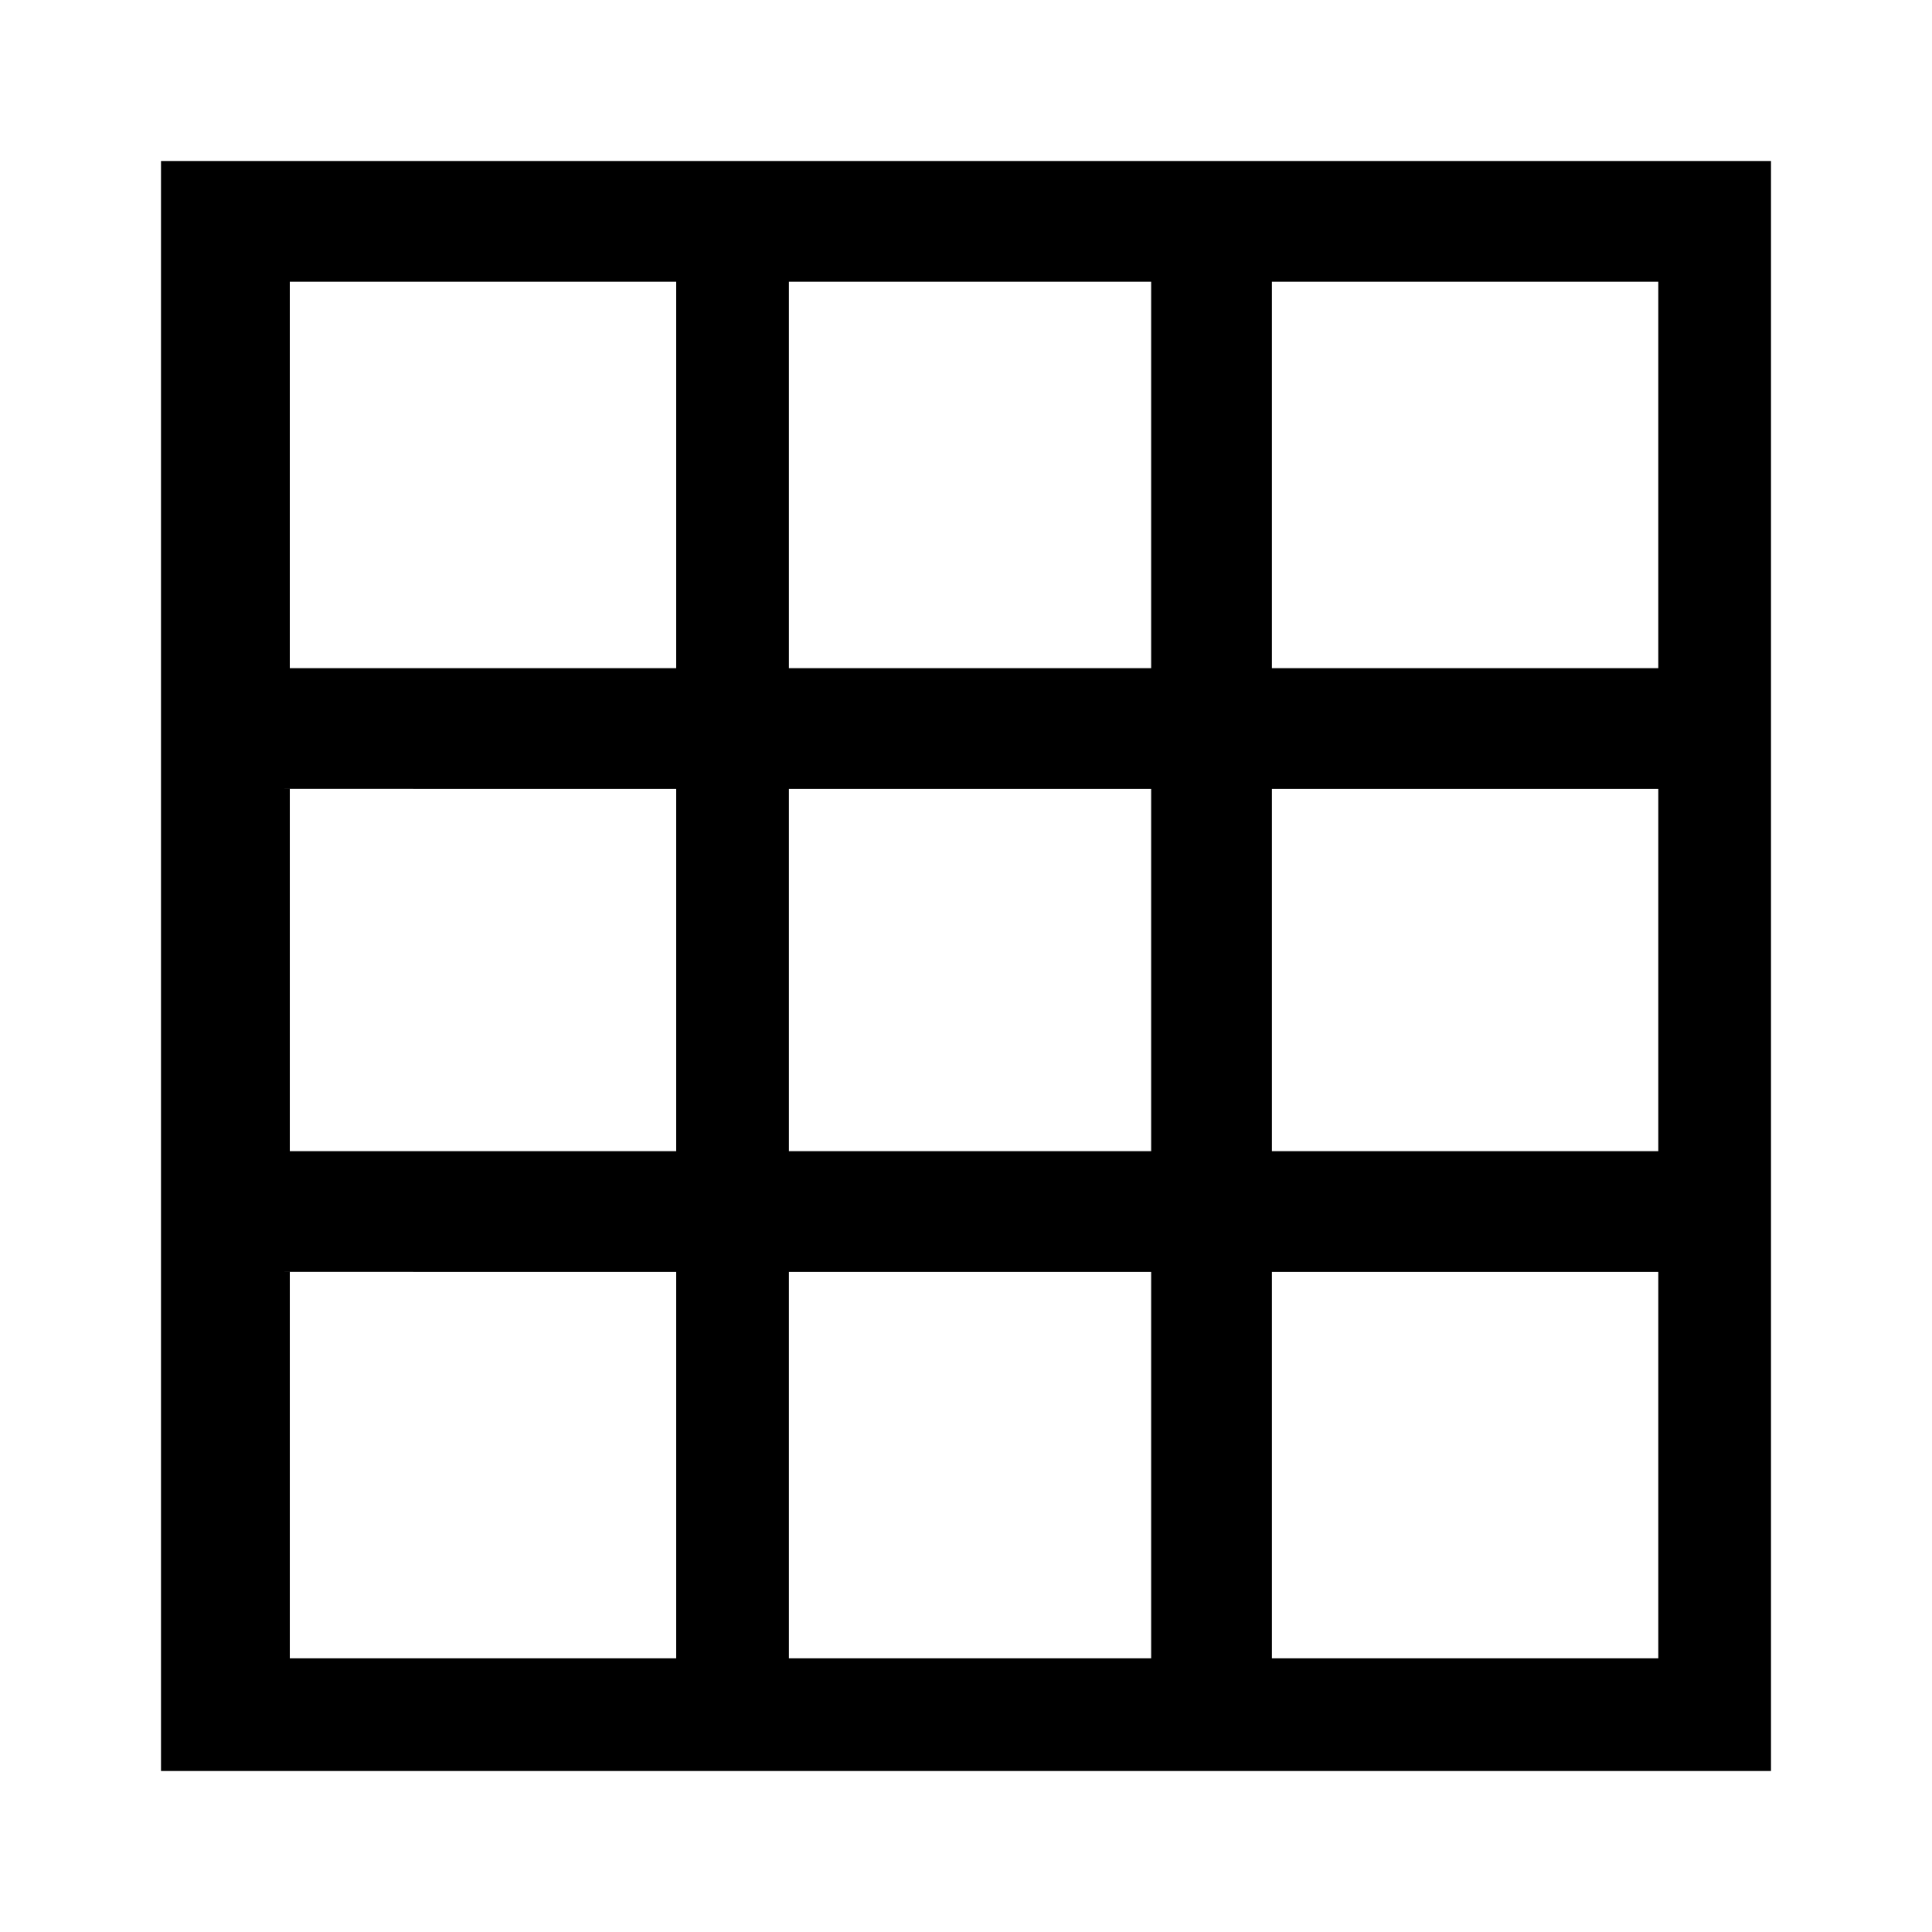 <?xml version="1.0" encoding="UTF-8"?><svg id="Layer_2" xmlns="http://www.w3.org/2000/svg" viewBox="0 0 24 24"><g id="_1.5px"><g id="table"><rect id="regular_textformatting_table_background" width="24" height="24" style="fill:none;"/><path id="Union-12" d="m22,22H2V2h20v20Zm-6.2-6.2v4.8h4.8v-4.8h-4.8Zm-6,0v4.8h4.5v-4.8h-4.5Zm-6.2,0v4.8h4.8v-4.8H3.5Zm12.2-6v4.5h4.8v-4.5h-4.8Zm-6,0v4.5h4.5v-4.5h-4.5Zm-6.2,0v4.5h4.8v-4.5H3.5ZM15.8,3.5v4.8h4.8V3.5h-4.8Zm-6,0v4.8h4.5V3.5h-4.5Zm-6.2,0v4.8h4.8V3.5H3.5Z"/></g></g></svg>
